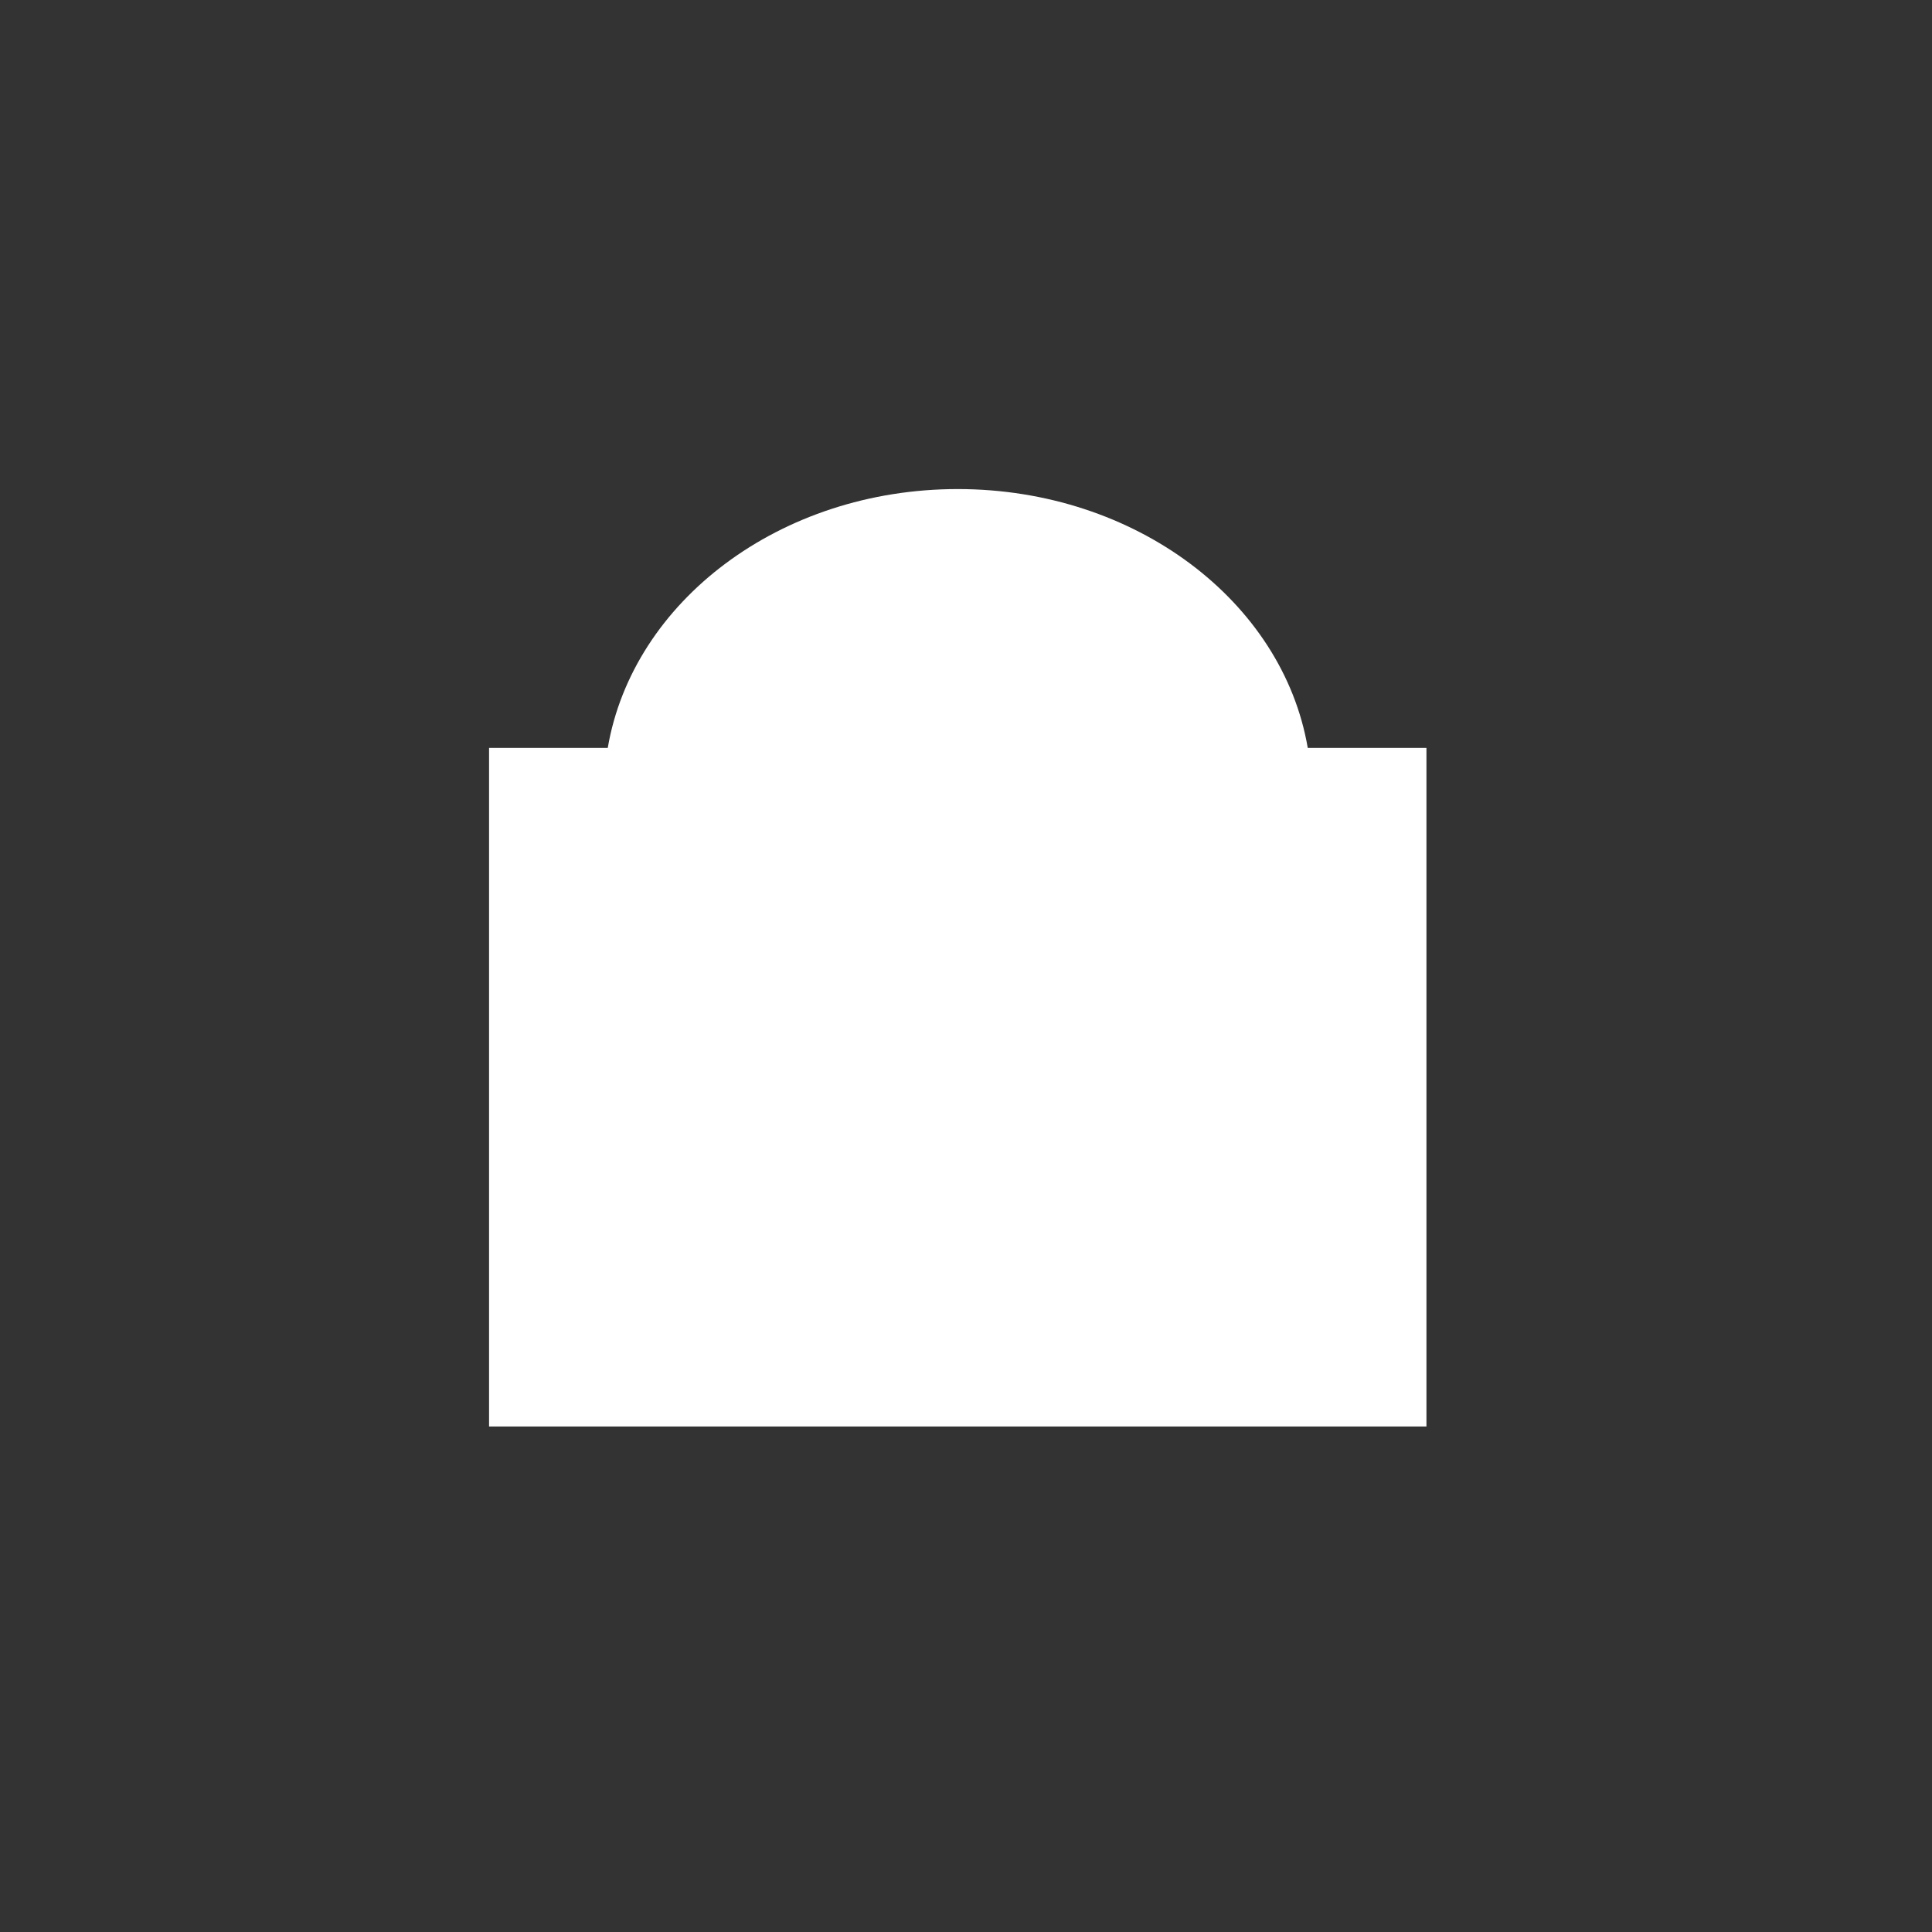 <svg width="86" height="86" viewBox="0 0 86 86" fill="none" xmlns="http://www.w3.org/2000/svg">
<rect x="0" y="0" width="86" height="86" fill="#333333" stroke="none"/>
<!-- <rect width="85.04" height="85.04" rx="42.52" fill="#619437"/> -->
<path d="M58.213 33.293C57.099 26.775 50.549 21.77 42.633 21.77C34.717 21.77 28.167 26.775 27.053 33.293H21.77V63.497H63.496V33.293H58.213Z" fill="white"/>
</svg>
